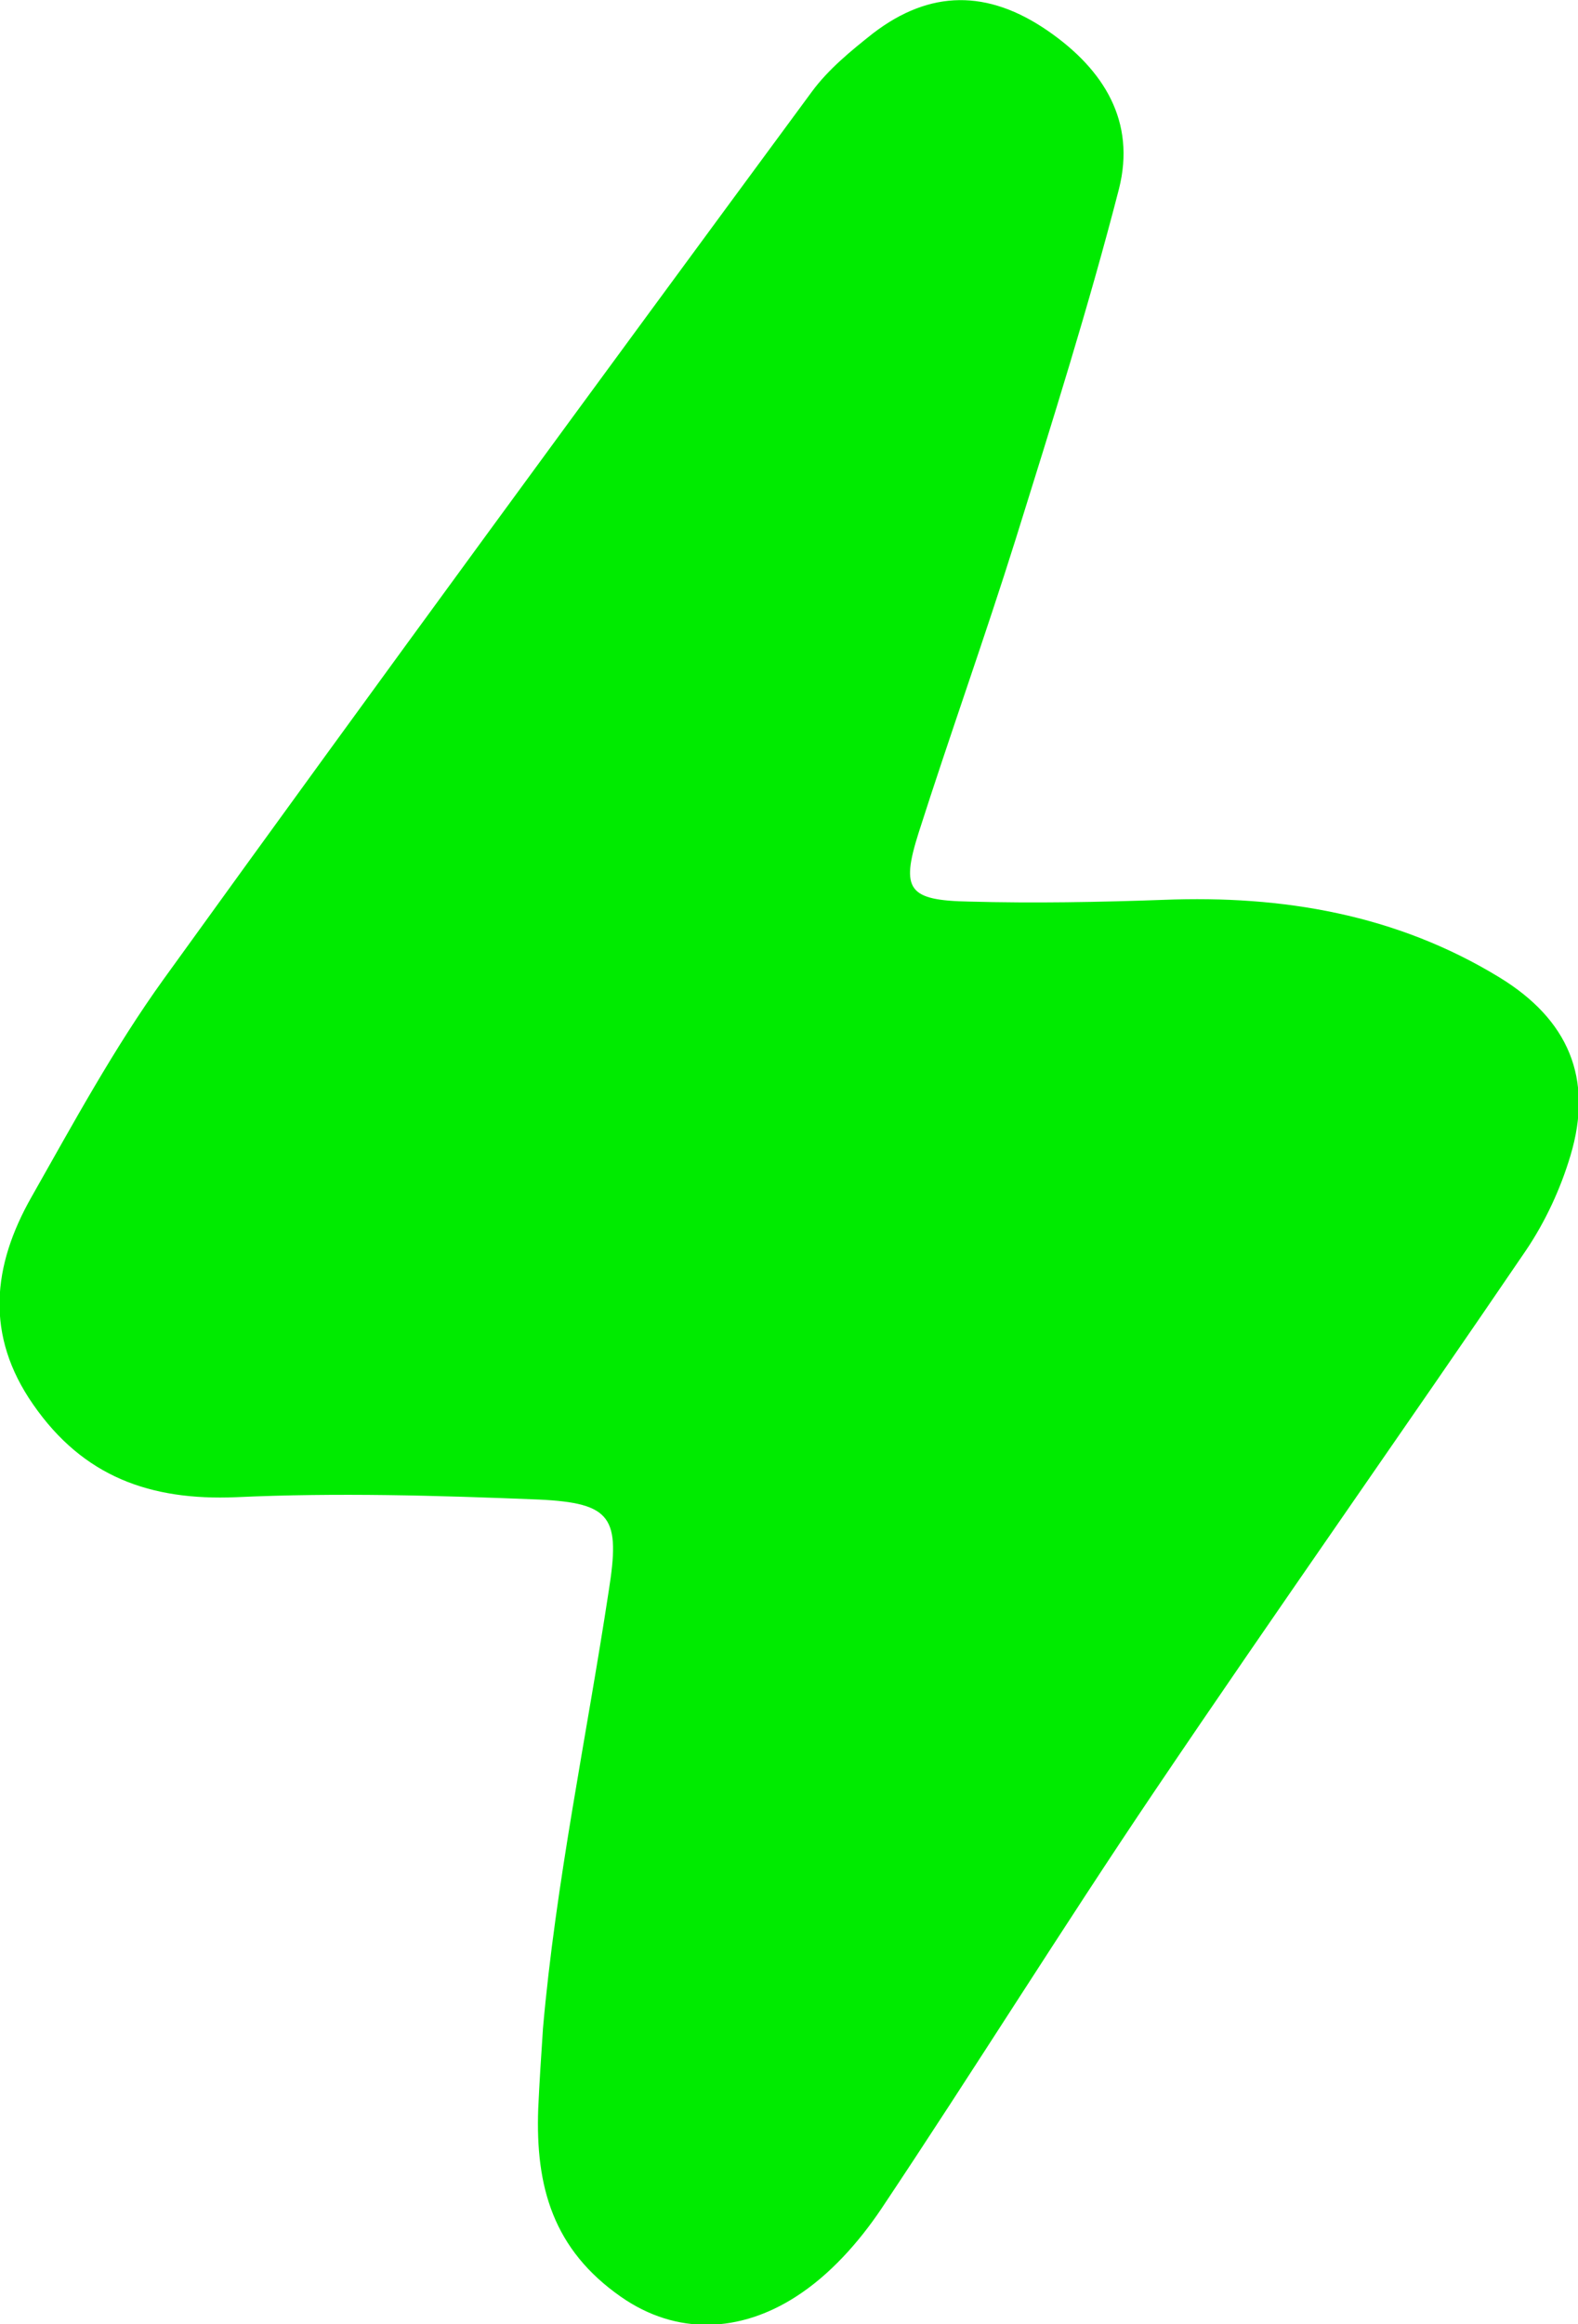 <?xml version="1.0" encoding="UTF-8"?> <svg xmlns="http://www.w3.org/2000/svg" id="Layer_2" data-name="Layer 2" viewBox="0 0 27.09 39.88"><defs><style> .cls-1 { fill: #00eb00; stroke-width: 0px; } </style></defs><g id="Layer_1-2" data-name="Layer 1"><g id="_1OqiMe" data-name="1OqiMe"><path class="cls-1" d="M9.32,34.82c.22-2.52.75-5.02,1.13-7.52.2-1.26.06-1.51-1.2-1.57-1.73-.07-3.47-.12-5.2-.04-1.47.06-2.62-.35-3.48-1.59-.83-1.19-.7-2.38-.03-3.56.72-1.27,1.42-2.56,2.27-3.74C6.49,11.7,10.21,6.63,13.94,1.57c.28-.38.67-.7,1.05-1,.98-.75,1.97-.75,3-.04.97.67,1.51,1.56,1.22,2.71-.52,2.02-1.15,4.01-1.77,6-.53,1.69-1.13,3.36-1.67,5.05-.31.98-.18,1.16.87,1.18,1.11.03,2.23.01,3.34-.03,2.04-.08,3.99.25,5.76,1.33,1.18.72,1.62,1.73,1.22,3.06-.17.57-.43,1.13-.76,1.62-2.11,3.1-4.27,6.16-6.37,9.27-1.6,2.37-3.11,4.8-4.7,7.18-.39.58-.89,1.14-1.47,1.51-.95.61-2.04.67-3,0-1.16-.81-1.47-1.88-1.42-3.23.02-.45.05-.9.08-1.35Z"></path></g></g></svg> 